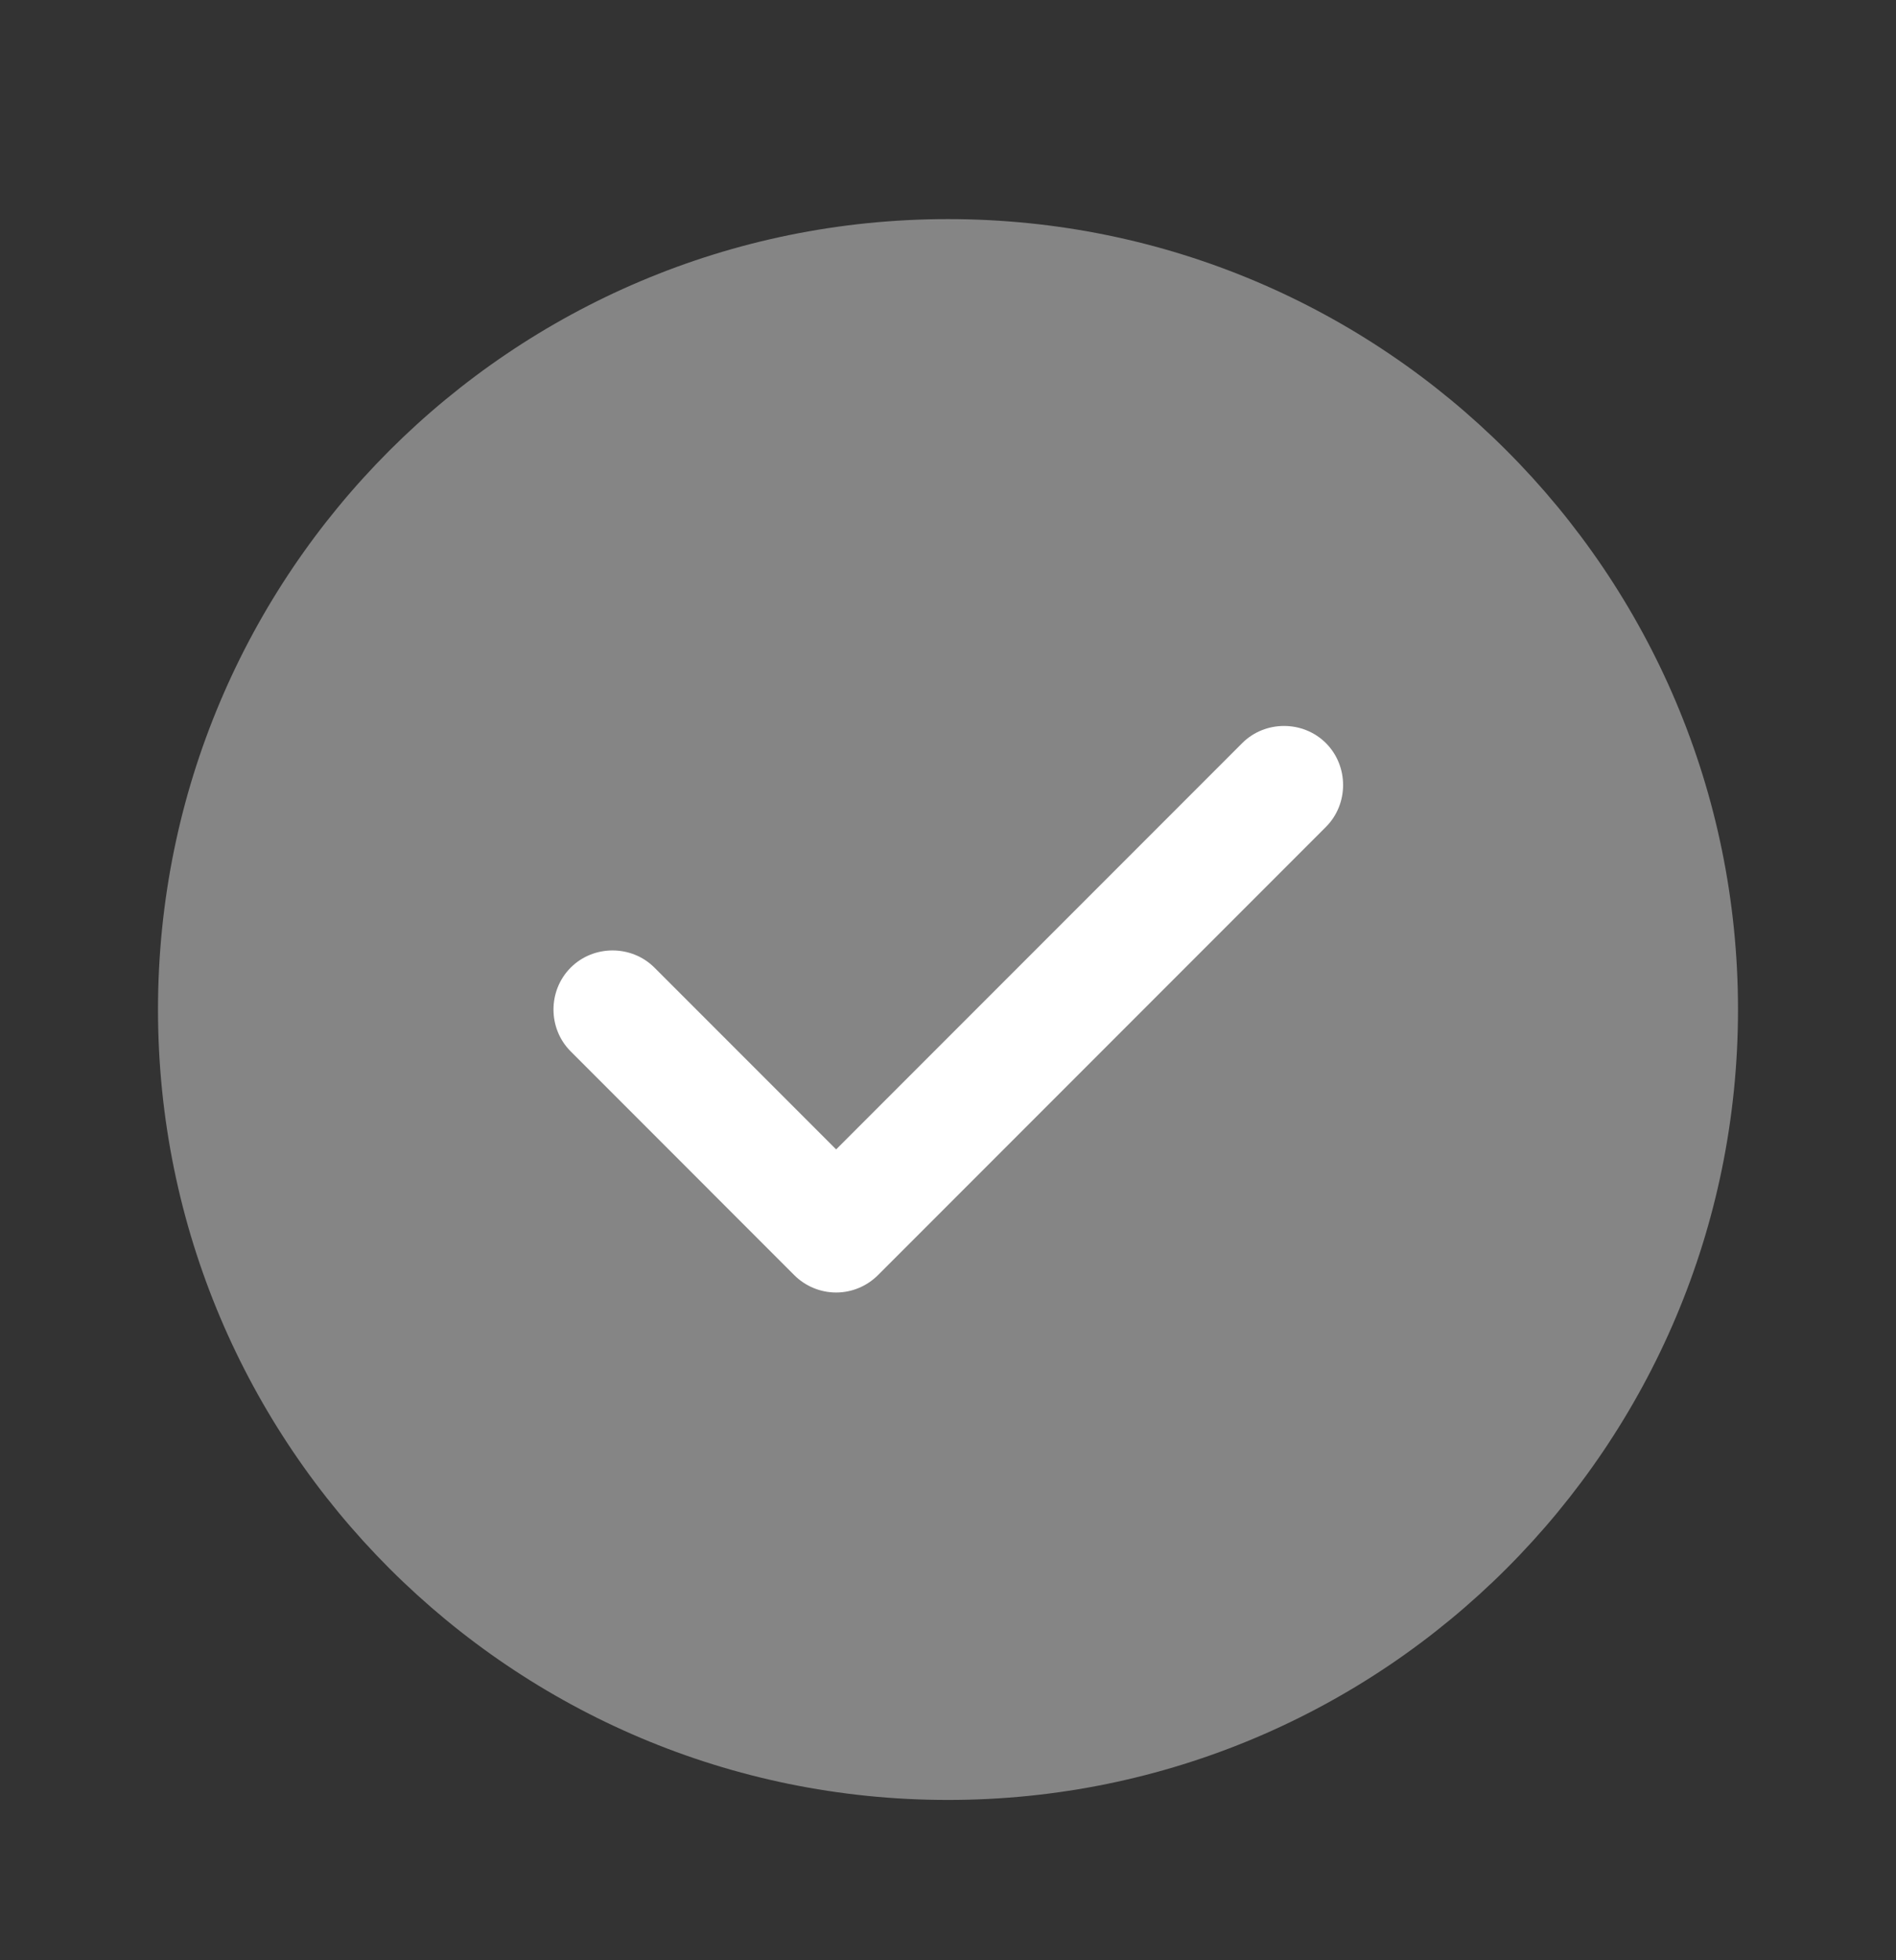 <svg width="30" height="31" viewBox="0 0 30 31" fill="none" xmlns="http://www.w3.org/2000/svg">
<rect x="0" y="0" width="30" height="31" fill="#333333" stroke="none"/>
<path opacity="0.4" d="M15 28.465C21.904 28.465 27.5 22.868 27.5 15.965C27.5 9.061 21.904 3.465 15 3.465C8.096 3.465 2.5 9.061 2.5 15.965C2.5 22.868 8.096 28.465 15 28.465Z" fill="white"/>
<path d="M13.23 20.44C12.98 20.44 12.742 20.34 12.567 20.165L9.03 16.627C8.667 16.265 8.667 15.665 9.03 15.302C9.392 14.94 9.992 14.94 10.355 15.302L13.23 18.177L19.655 11.752C20.017 11.39 20.617 11.39 20.98 11.752C21.342 12.115 21.342 12.715 20.98 13.077L13.892 20.165C13.717 20.34 13.48 20.44 13.23 20.44Z" fill="white"/>
</svg>
